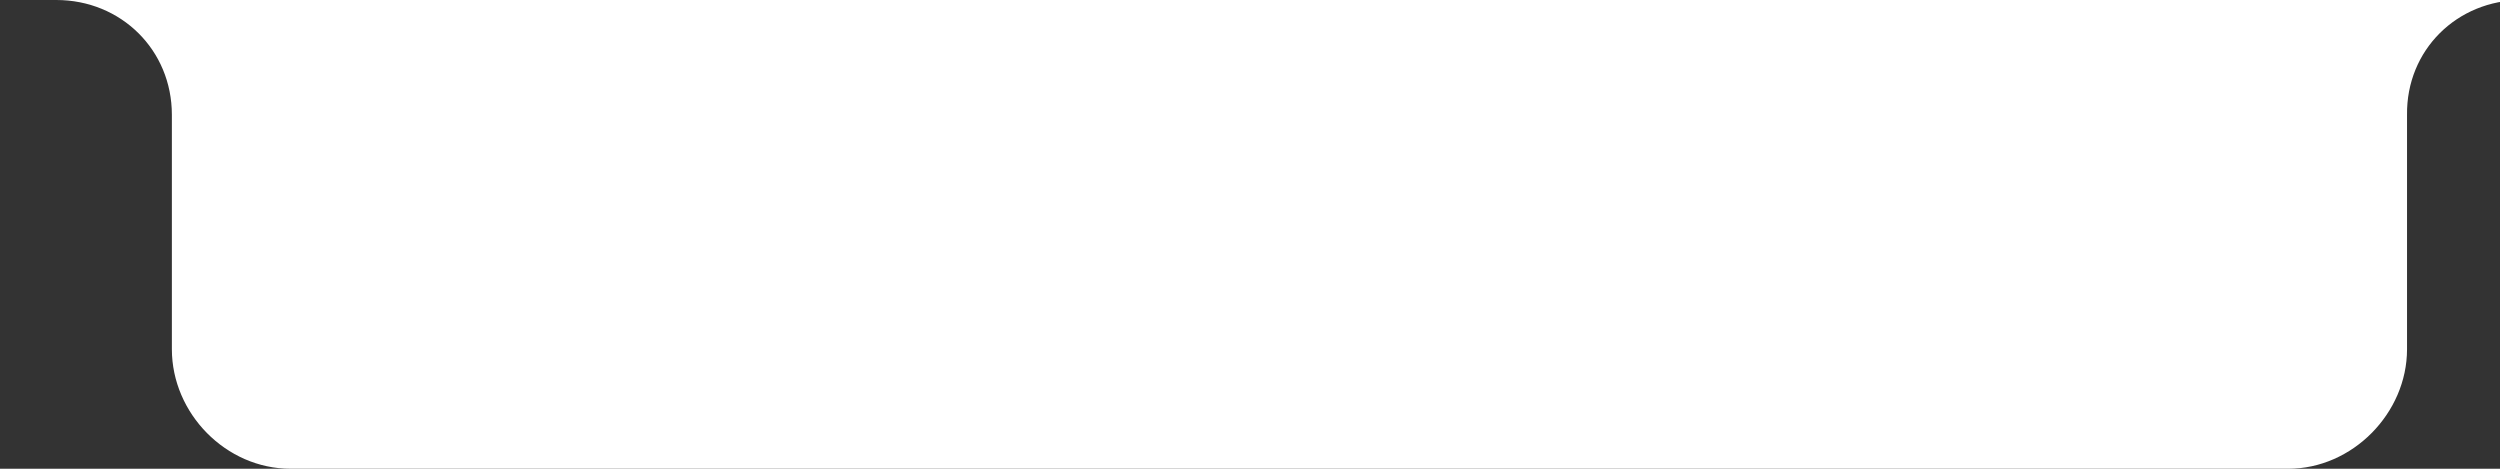 <?xml version="1.0" encoding="utf-8"?>
<!-- Generator: Adobe Illustrator 21.0.0, SVG Export Plug-In . SVG Version: 6.00 Build 0)  -->
<svg version="1.1" id="titulo-blanco" xmlns="http://www.w3.org/2000/svg" xmlns:xlink="http://www.w3.org/1999/xlink" x="0px"
	 y="0px" viewBox="0 0 320 60" style="enable-background:new 0 0 320 60;" xml:space="preserve">
<rect x="0" y="0" width="320" height="60" fill="#333333" stroke="none"/>
<style type="text/css">
	.st0{fill:#FFFFFF;}
</style>
<path class="st0" d="M292.8,0h-128H37.2h-30C15.5,0,22,6.4,22,14.7v30C22,52.9,28.9,60,37.2,60h127.7h128c8.2,0,15.2-7.1,15.2-15.3
	v-30C308,6.4,314.5,0,322.8,0H292.8z"/>
</svg>
